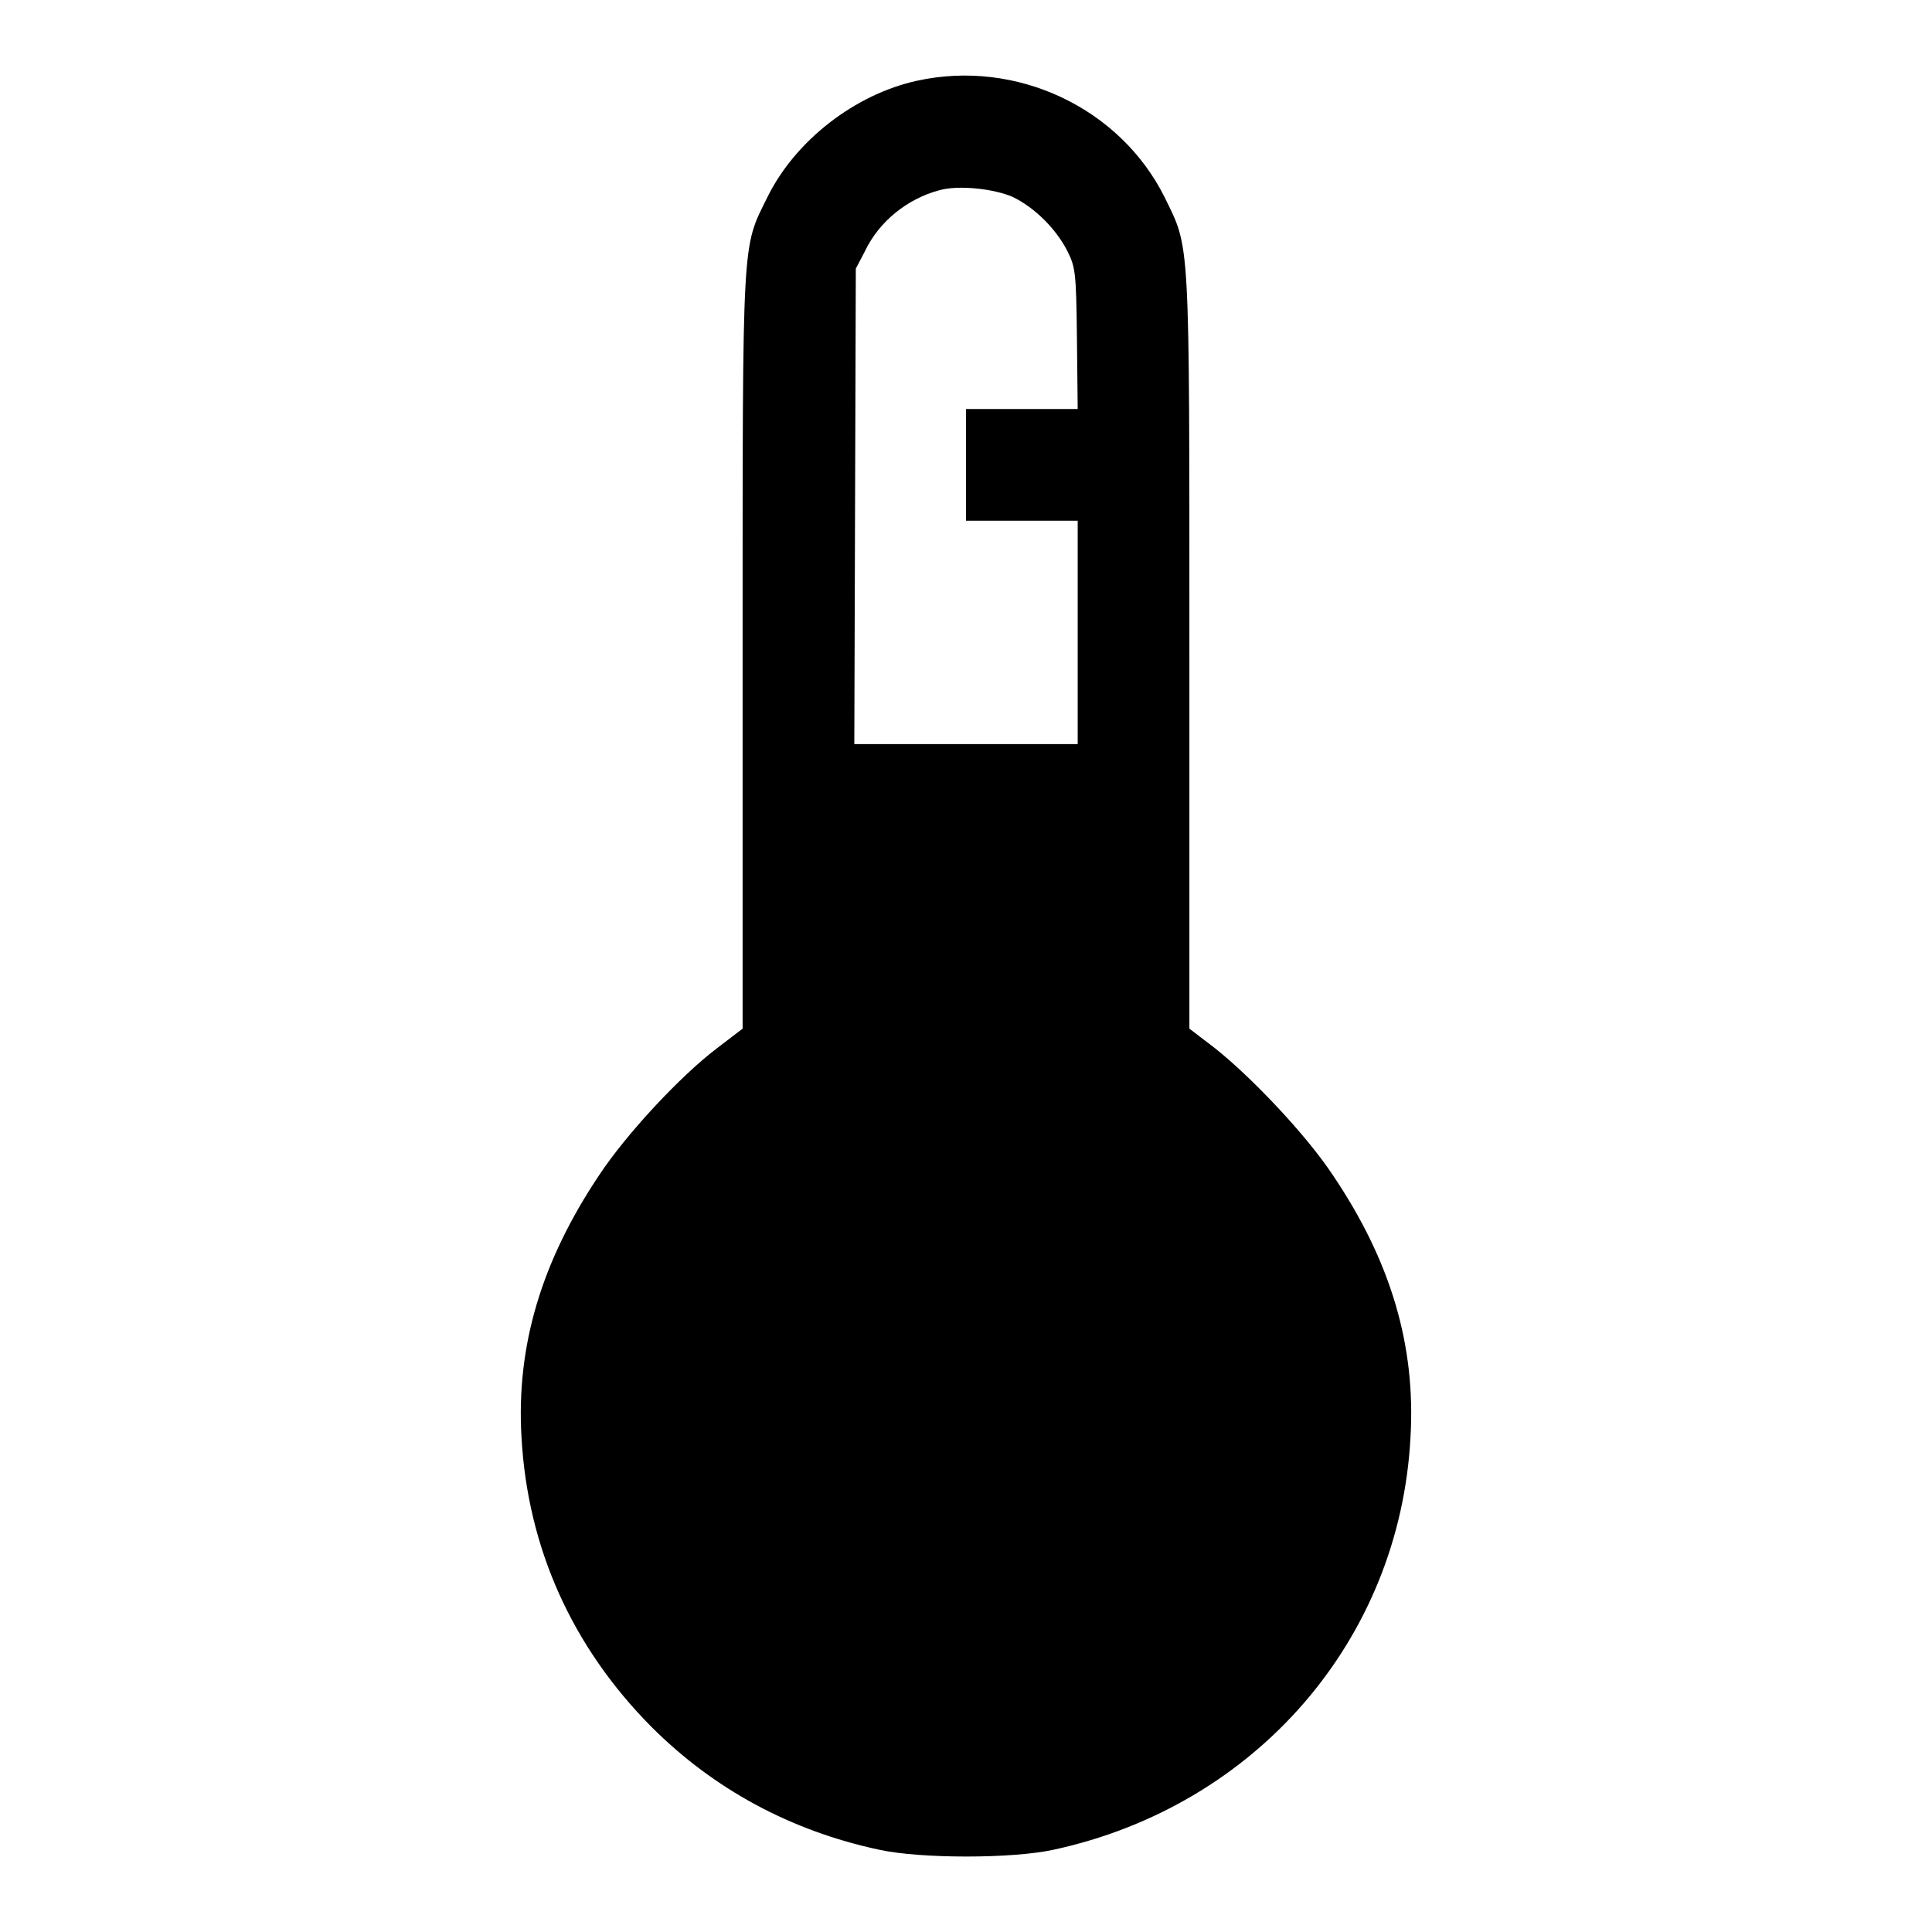 <?xml version="1.0" encoding="utf-8"?>
<!-- Svg Vector Icons : http://www.onlinewebfonts.com/icon -->
<!DOCTYPE svg PUBLIC "-//W3C//DTD SVG 1.1//EN" "http://www.w3.org/Graphics/SVG/1.1/DTD/svg11.dtd">
<svg version="1.1" xmlns="http://www.w3.org/2000/svg" xmlns:xlink="http://www.w3.org/1999/xlink" x="0px" y="0px" viewBox="0 0 256 256" enable-background="new 0 0 256 256" xml:space="preserve">
<g><g><g><path fill="#000000" d="M121.5,10.7c-8.2,1.8-16.1,7.9-19.8,15.4c-3.4,6.9-3.3,4.5-3.3,60.3v49.9l-3.4,2.6c-5,3.8-12.1,11.5-15.6,16.8c-7.7,11.5-11,22.7-10.3,34.7c0.8,14.7,6.7,27.8,17.2,38.4c8.3,8.3,18.5,13.8,30.2,16.3c5.5,1.2,17.6,1.2,23.1,0c26.8-5.8,45.9-27.8,47.3-54.7c0.7-12.1-2.6-23.3-10.3-34.7c-3.5-5.3-10.7-12.9-15.6-16.8l-3.4-2.6V86.4c0-55.8,0.1-53.3-3.3-60.3C148.4,14.3,134.7,7.8,121.5,10.7z M134.2,26.1c2.9,1.4,5.7,4.2,7.2,7.1c1.1,2.2,1.2,2.8,1.3,11.6l0.1,9.4h-7.4H128v7.4V69h7.4h7.4v14.8v14.8H128h-14.8l0.1-31.5l0.1-31.5l1.2-2.3c1.9-4,5.7-7,9.9-8.1C127,24.5,131.7,25,134.2,26.1z"/></g></g></g>
</svg>
